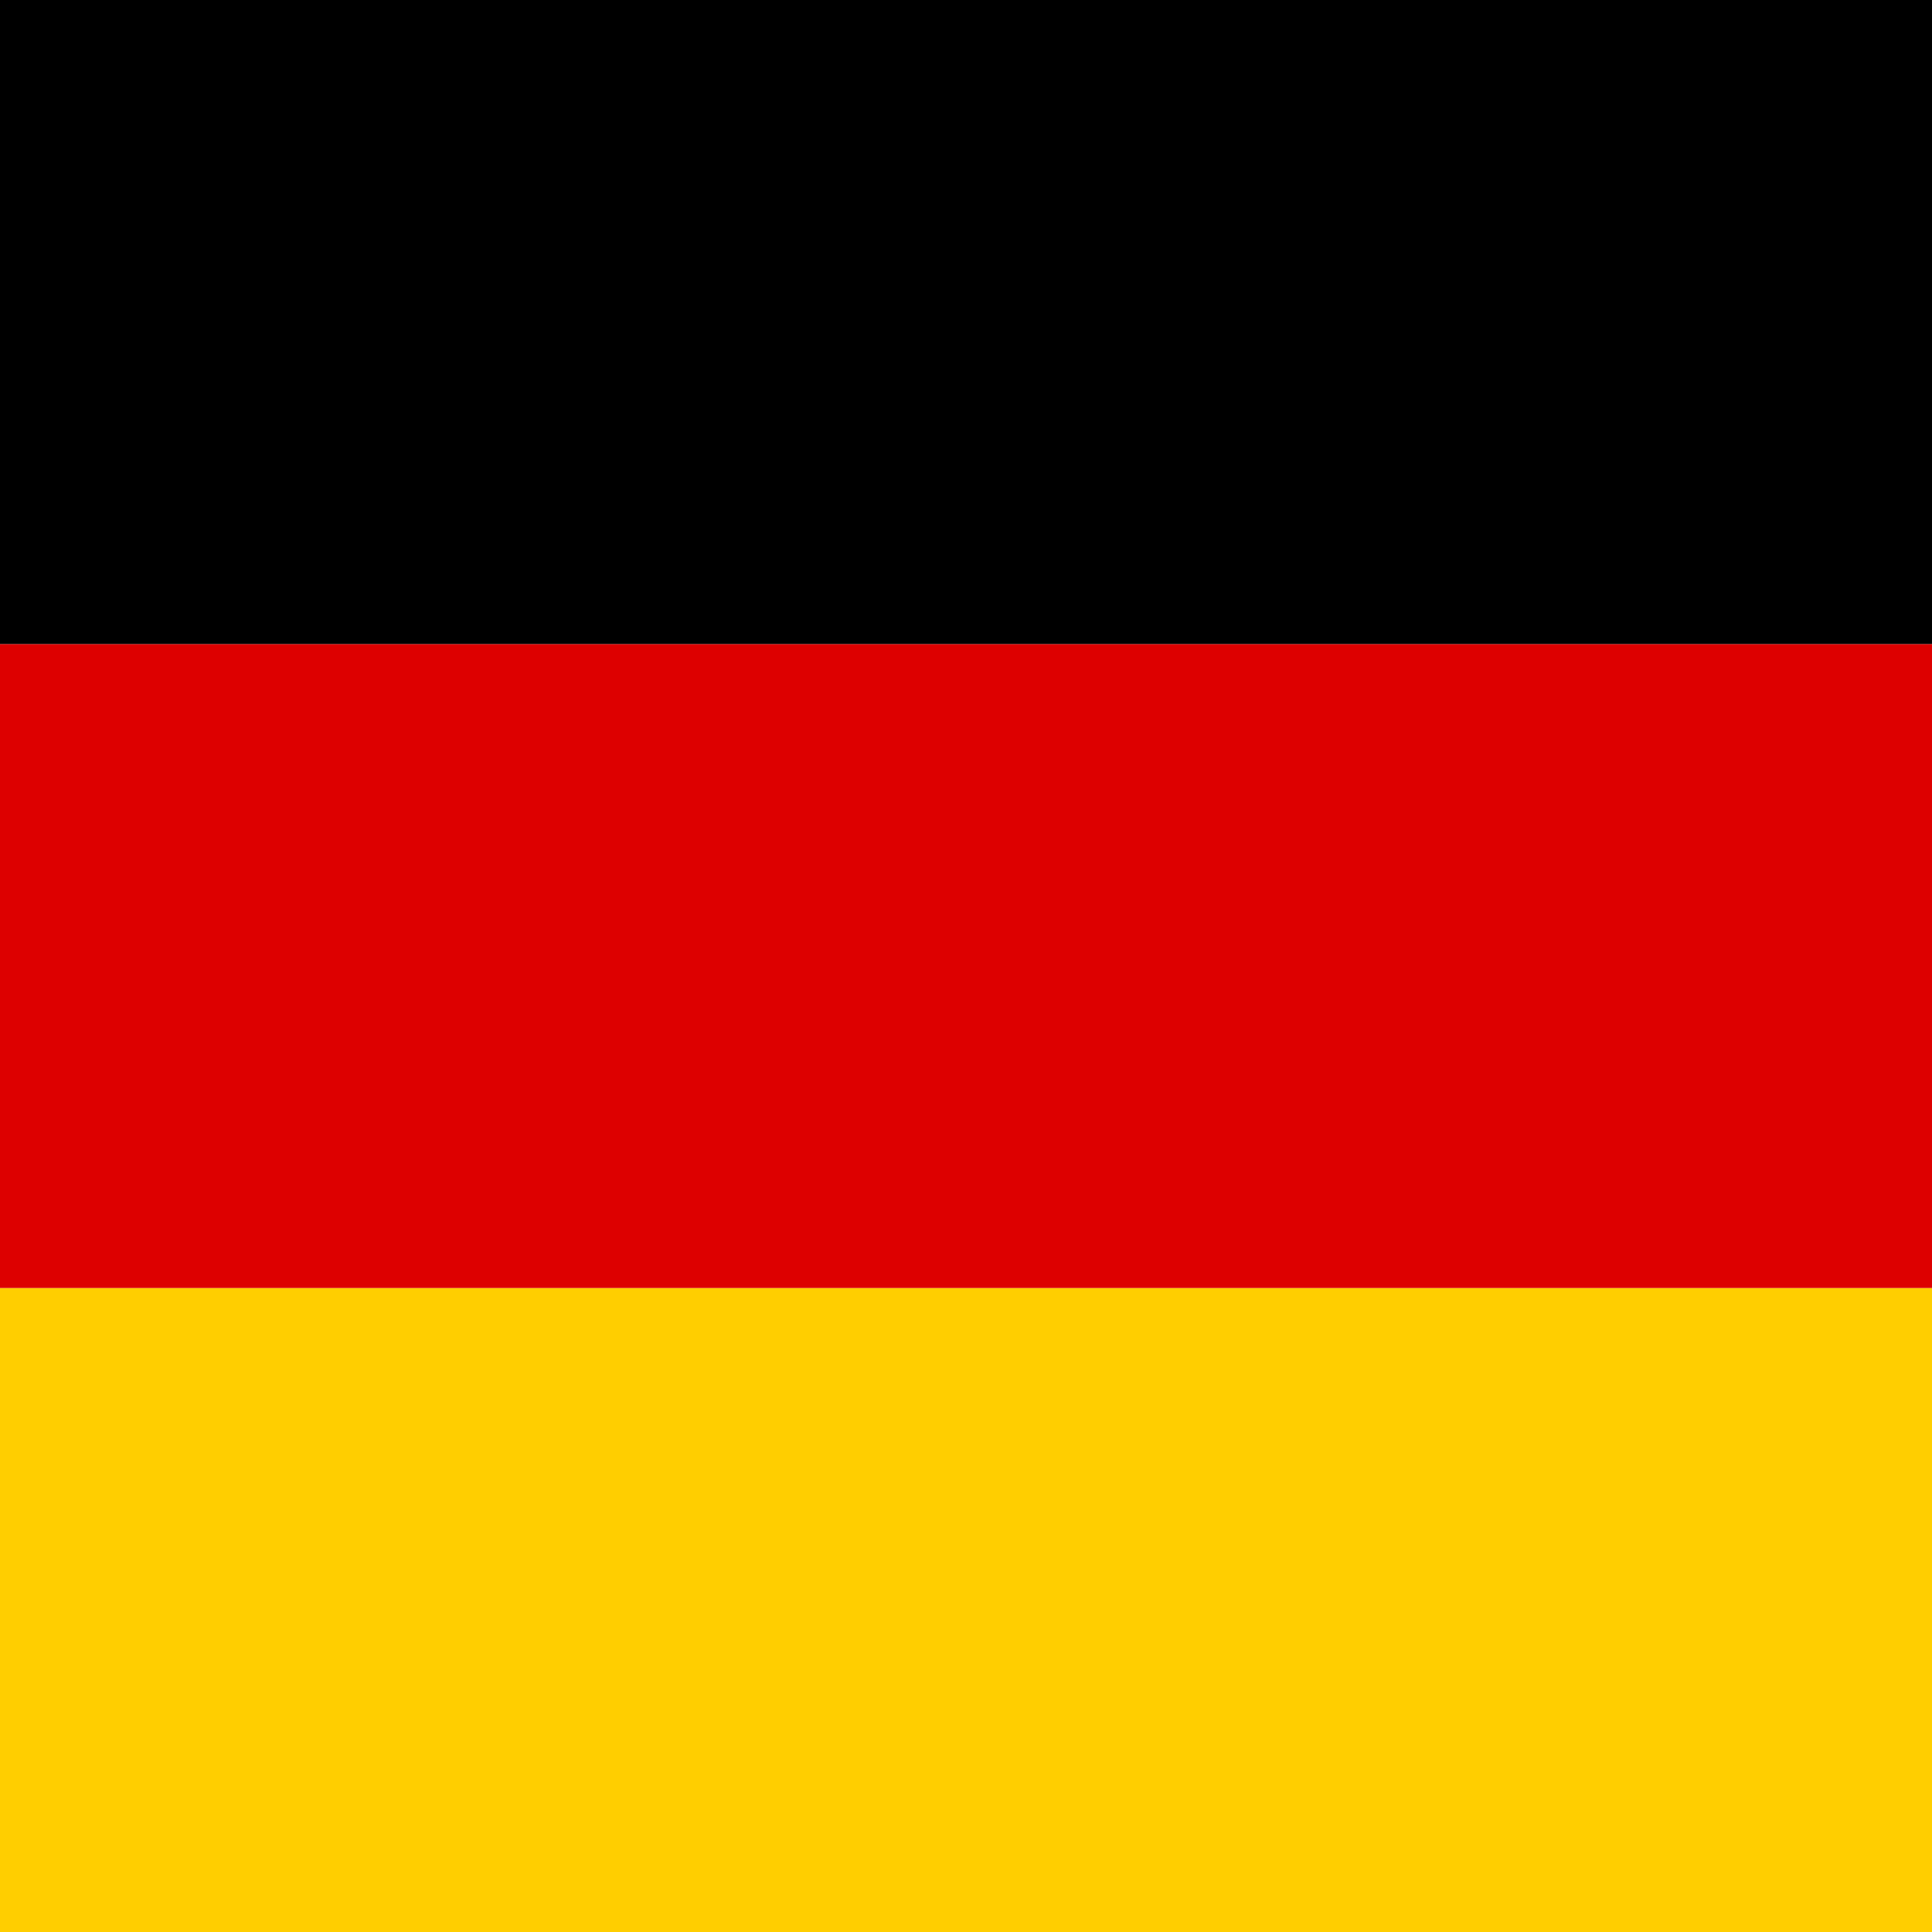 <?xml version="1.0" encoding="UTF-8"?>
<svg xmlns="http://www.w3.org/2000/svg" viewBox="0 0 3 3">
  <rect width="3" height="1" y="2" fill="#FFCE00"/>
  <rect width="3" height="1" y="1" fill="#D00"/>
  <rect width="3" height="1" fill="#000"/>
</svg>